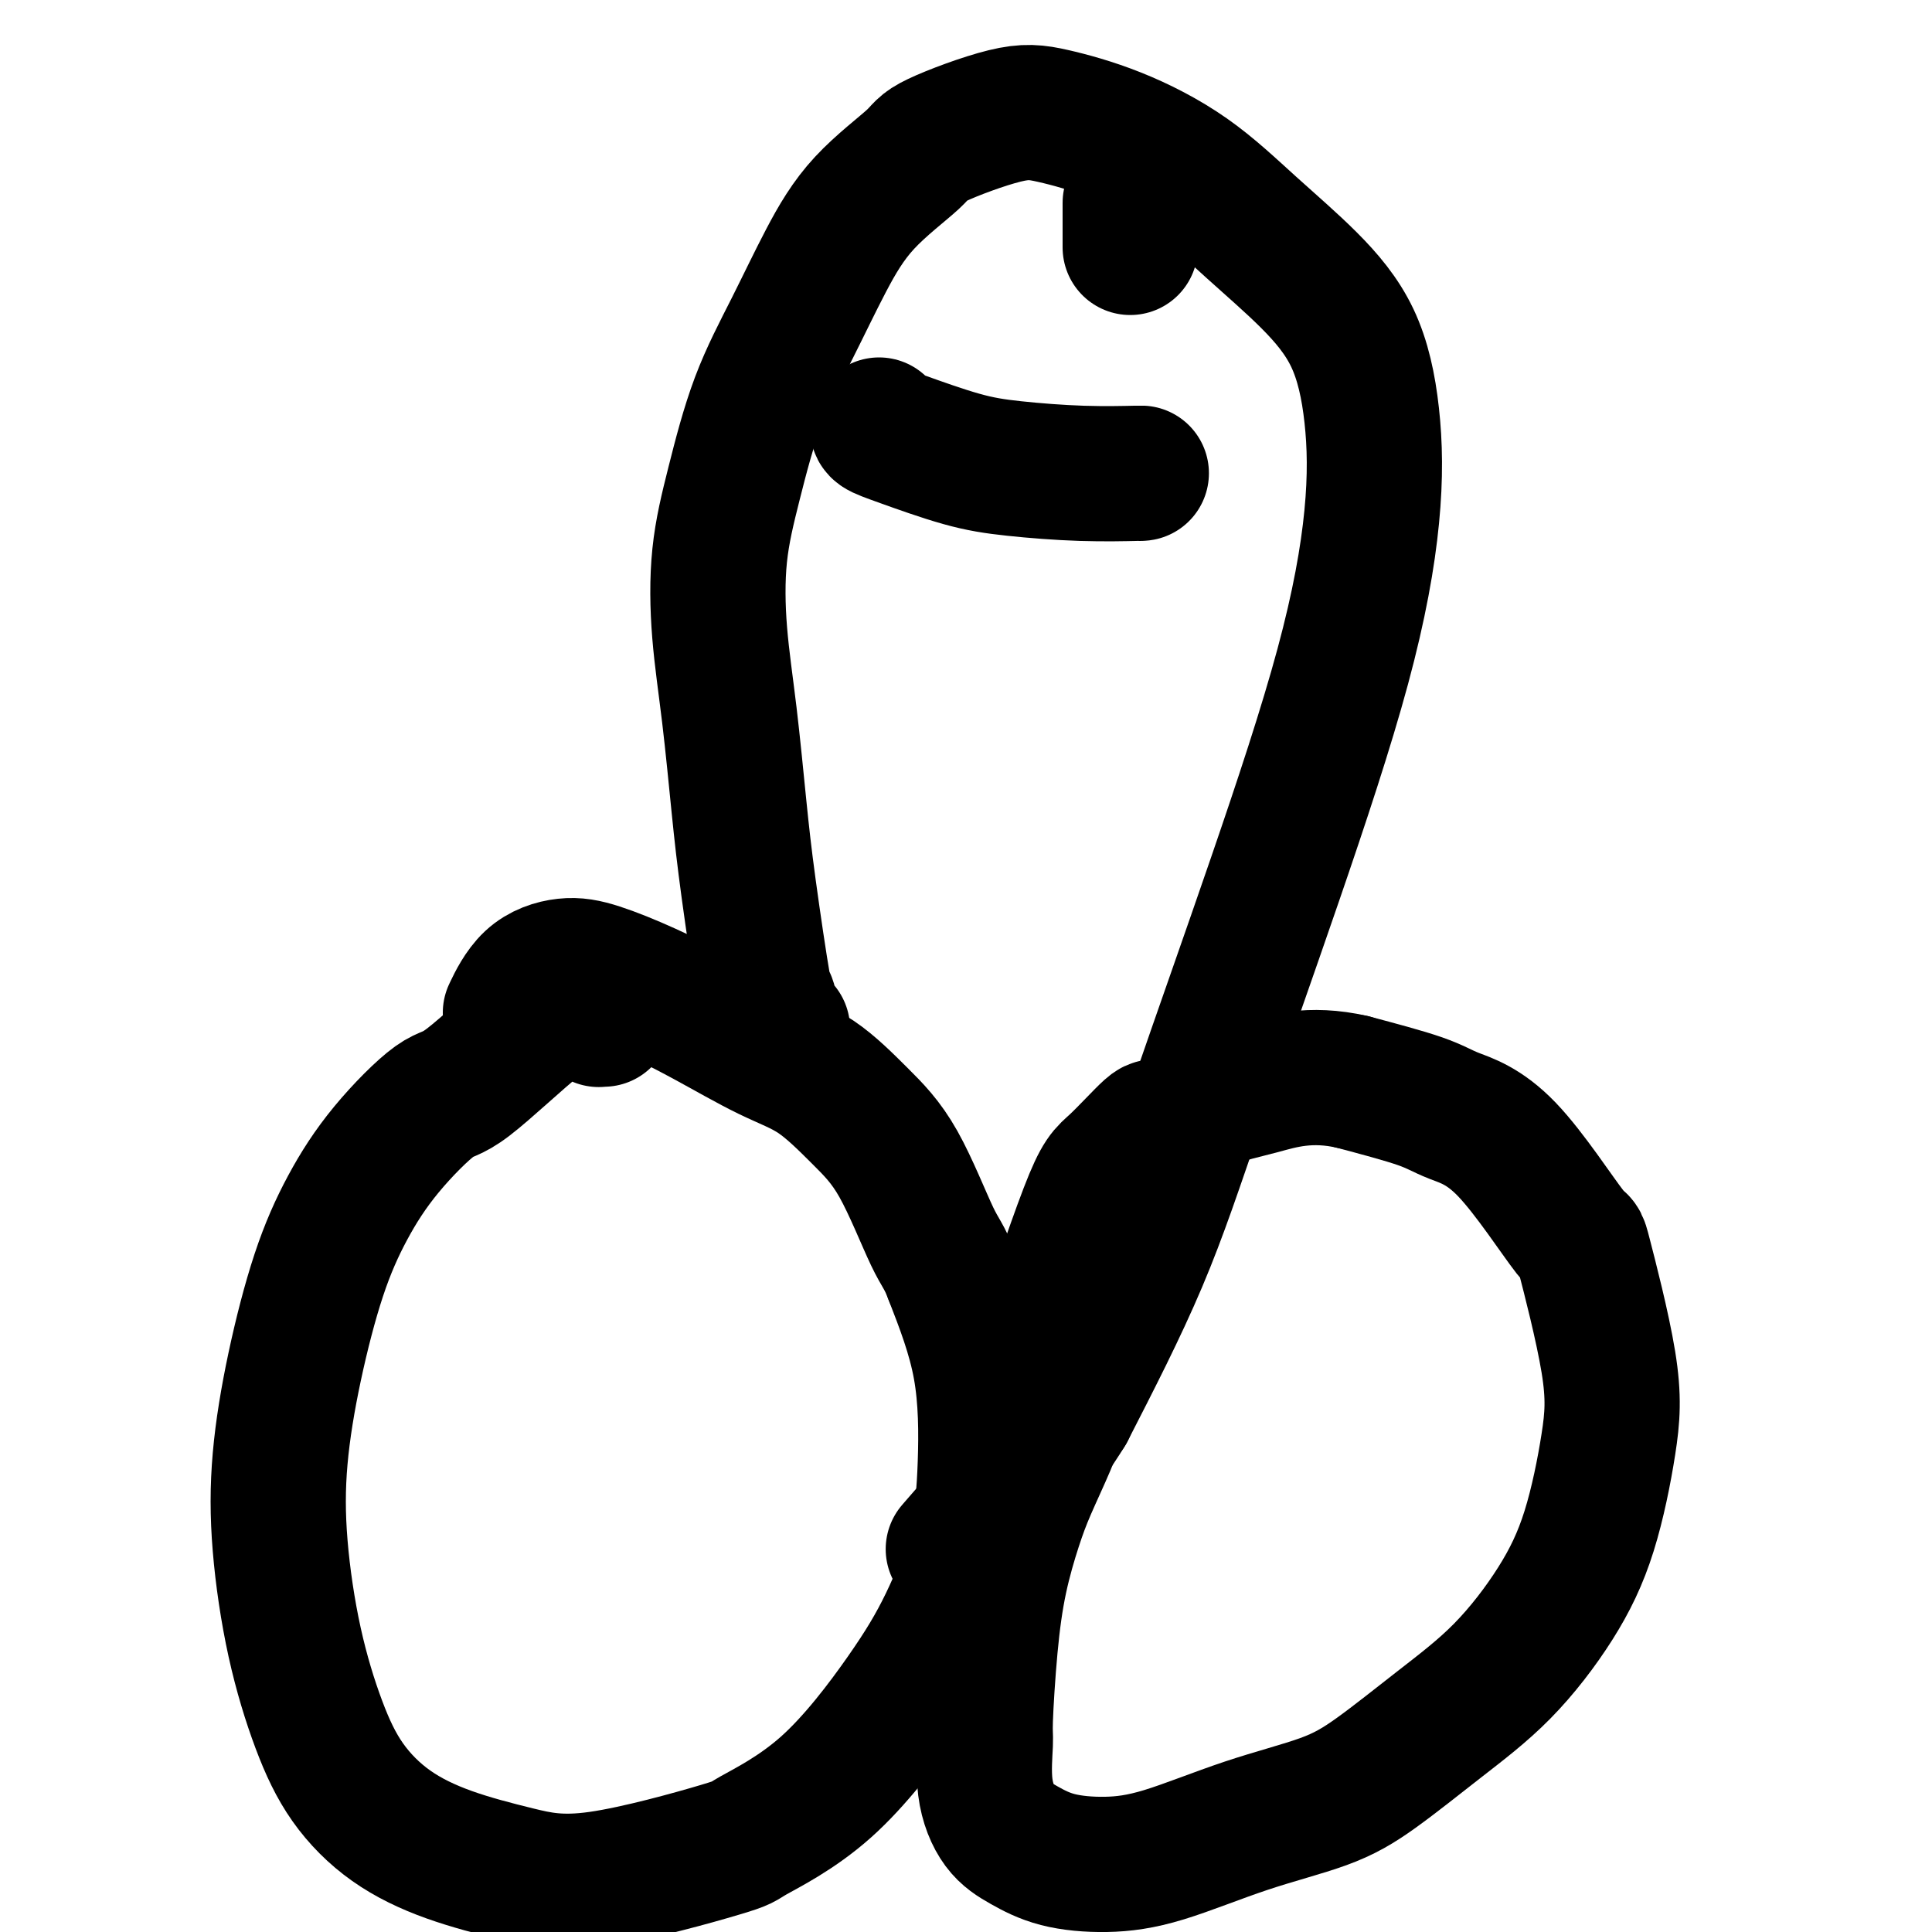 <svg viewBox='0 0 400 400' version='1.1' xmlns='http://www.w3.org/2000/svg' xmlns:xlink='http://www.w3.org/1999/xlink'><g fill='none' stroke='#000000' stroke-width='28' stroke-linecap='round' stroke-linejoin='round'><path d='M125,211c-0.436,-0.019 -0.873,-0.039 -1,0c-0.127,0.039 0.055,0.136 0,0c-0.055,-0.136 -0.346,-0.505 -1,-1c-0.654,-0.495 -1.671,-1.117 -3,-1c-1.329,0.117 -2.972,0.974 -4,1c-1.028,0.026 -1.442,-0.778 -5,2c-3.558,2.778 -10.260,9.139 -14,12c-3.740,2.861 -4.517,2.223 -7,4c-2.483,1.777 -6.672,5.969 -10,10c-3.328,4.031 -5.794,7.901 -8,12c-2.206,4.099 -4.153,8.426 -6,14c-1.847,5.574 -3.594,12.394 -5,19c-1.406,6.606 -2.470,12.998 -3,19c-0.530,6.002 -0.527,11.616 0,18c0.527,6.384 1.579,13.540 3,20c1.421,6.460 3.210,12.223 5,17c1.790,4.777 3.580,8.568 6,12c2.420,3.432 5.470,6.506 9,9c3.530,2.494 7.541,4.407 12,6c4.459,1.593 9.367,2.864 14,4c4.633,1.136 8.992,2.137 17,1c8.008,-1.137 19.665,-4.410 25,-6c5.335,-1.590 4.346,-1.495 7,-3c2.654,-1.505 8.949,-4.608 15,-10c6.051,-5.392 11.857,-13.073 16,-19c4.143,-5.927 6.624,-10.099 9,-15c2.376,-4.901 4.647,-10.530 6,-16c1.353,-5.470 1.787,-10.780 2,-17c0.213,-6.220 0.204,-13.348 -1,-20c-1.204,-6.652 -3.602,-12.826 -6,-19'/><path d='M197,264c-1.509,-3.973 -2.280,-4.405 -4,-8c-1.720,-3.595 -4.387,-10.354 -7,-15c-2.613,-4.646 -5.170,-7.179 -8,-10c-2.830,-2.821 -5.932,-5.929 -9,-8c-3.068,-2.071 -6.103,-3.106 -10,-5c-3.897,-1.894 -8.656,-4.646 -13,-7c-4.344,-2.354 -8.271,-4.311 -12,-6c-3.729,-1.689 -7.259,-3.110 -10,-4c-2.741,-0.890 -4.694,-1.249 -7,-1c-2.306,0.249 -4.967,1.105 -7,3c-2.033,1.895 -3.438,4.827 -4,6c-0.562,1.173 -0.281,0.586 0,0'/><path d='M226,272c0.266,-0.372 0.531,-0.745 0,0c-0.531,0.745 -1.860,2.606 -3,6c-1.140,3.394 -2.091,8.320 -3,12c-0.909,3.680 -1.777,6.113 -3,9c-1.223,2.887 -2.801,6.227 -4,9c-1.199,2.773 -2.019,4.978 -3,8c-0.981,3.022 -2.121,6.861 -3,11c-0.879,4.139 -1.496,8.578 -2,14c-0.504,5.422 -0.896,11.825 -1,15c-0.104,3.175 0.078,3.120 0,5c-0.078,1.880 -0.416,5.695 0,9c0.416,3.305 1.586,6.098 3,8c1.414,1.902 3.073,2.911 5,4c1.927,1.089 4.122,2.256 7,3c2.878,0.744 6.437,1.064 10,1c3.563,-0.064 7.129,-0.512 12,-2c4.871,-1.488 11.046,-4.015 17,-6c5.954,-1.985 11.686,-3.428 16,-5c4.314,-1.572 7.210,-3.275 11,-6c3.790,-2.725 8.476,-6.474 13,-10c4.524,-3.526 8.888,-6.828 13,-11c4.112,-4.172 7.973,-9.213 11,-14c3.027,-4.787 5.220,-9.320 7,-15c1.780,-5.680 3.145,-12.508 4,-18c0.855,-5.492 1.198,-9.649 0,-17c-1.198,-7.351 -3.937,-17.897 -5,-22c-1.063,-4.103 -0.451,-1.762 -3,-5c-2.549,-3.238 -8.261,-12.053 -13,-17c-4.739,-4.947 -8.507,-6.024 -11,-7c-2.493,-0.976 -3.712,-1.850 -7,-3c-3.288,-1.150 -8.644,-2.575 -14,-4'/><path d='M280,224c-8.804,-2.037 -14.813,-0.129 -19,1c-4.187,1.129 -6.553,1.481 -10,3c-3.447,1.519 -7.977,4.207 -10,5c-2.023,0.793 -1.540,-0.307 -3,1c-1.460,1.307 -4.864,5.021 -7,7c-2.136,1.979 -3.006,2.221 -6,10c-2.994,7.779 -8.114,23.094 -10,29c-1.886,5.906 -0.539,2.402 0,1c0.539,-1.402 0.269,-0.701 0,0'/><path d='M162,213c-0.302,0.119 -0.604,0.237 -1,0c-0.396,-0.237 -0.886,-0.830 -1,-1c-0.114,-0.170 0.149,0.082 0,-1c-0.149,-1.082 -0.711,-3.500 -1,-4c-0.289,-0.500 -0.305,0.916 -1,-3c-0.695,-3.916 -2.069,-13.164 -3,-20c-0.931,-6.836 -1.419,-11.261 -2,-17c-0.581,-5.739 -1.257,-12.794 -2,-19c-0.743,-6.206 -1.555,-11.563 -2,-17c-0.445,-5.437 -0.523,-10.952 0,-16c0.523,-5.048 1.645,-9.627 3,-15c1.355,-5.373 2.941,-11.540 5,-17c2.059,-5.460 4.589,-10.212 7,-15c2.411,-4.788 4.702,-9.613 7,-14c2.298,-4.387 4.604,-8.337 8,-12c3.396,-3.663 7.881,-7.039 10,-9c2.119,-1.961 1.870,-2.508 5,-4c3.130,-1.492 9.637,-3.930 14,-5c4.363,-1.070 6.582,-0.773 10,0c3.418,0.773 8.035,2.023 13,4c4.965,1.977 10.279,4.683 15,8c4.721,3.317 8.848,7.246 13,11c4.152,3.754 8.330,7.333 12,11c3.670,3.667 6.833,7.423 9,12c2.167,4.577 3.339,9.977 4,16c0.661,6.023 0.810,12.671 0,21c-0.810,8.329 -2.579,18.340 -6,31c-3.421,12.660 -8.494,27.971 -14,44c-5.506,16.029 -11.444,32.777 -16,46c-4.556,13.223 -7.730,22.921 -12,33c-4.270,10.079 -9.635,20.540 -15,31'/><path d='M221,292c-5.238,8.560 -10.833,14.458 -15,19c-4.167,4.542 -6.905,7.726 -8,9c-1.095,1.274 -0.548,0.637 0,0'/><path d='M182,88c-0.267,0.303 -0.535,0.607 0,1c0.535,0.393 1.871,0.876 5,2c3.129,1.124 8.050,2.890 12,4c3.950,1.110 6.929,1.565 11,2c4.071,0.435 9.236,0.848 14,1c4.764,0.152 9.129,0.041 11,0c1.871,-0.041 1.249,-0.012 1,0c-0.249,0.012 -0.124,0.006 0,0'/><path d='M234,42c0.000,0.407 0.000,0.813 0,1c0.000,0.187 0.000,0.153 0,1c-0.000,0.847 0.000,2.574 0,4c0.000,1.426 0.000,2.550 0,3c0.000,0.450 0.000,0.225 0,0'/></g>
</svg>